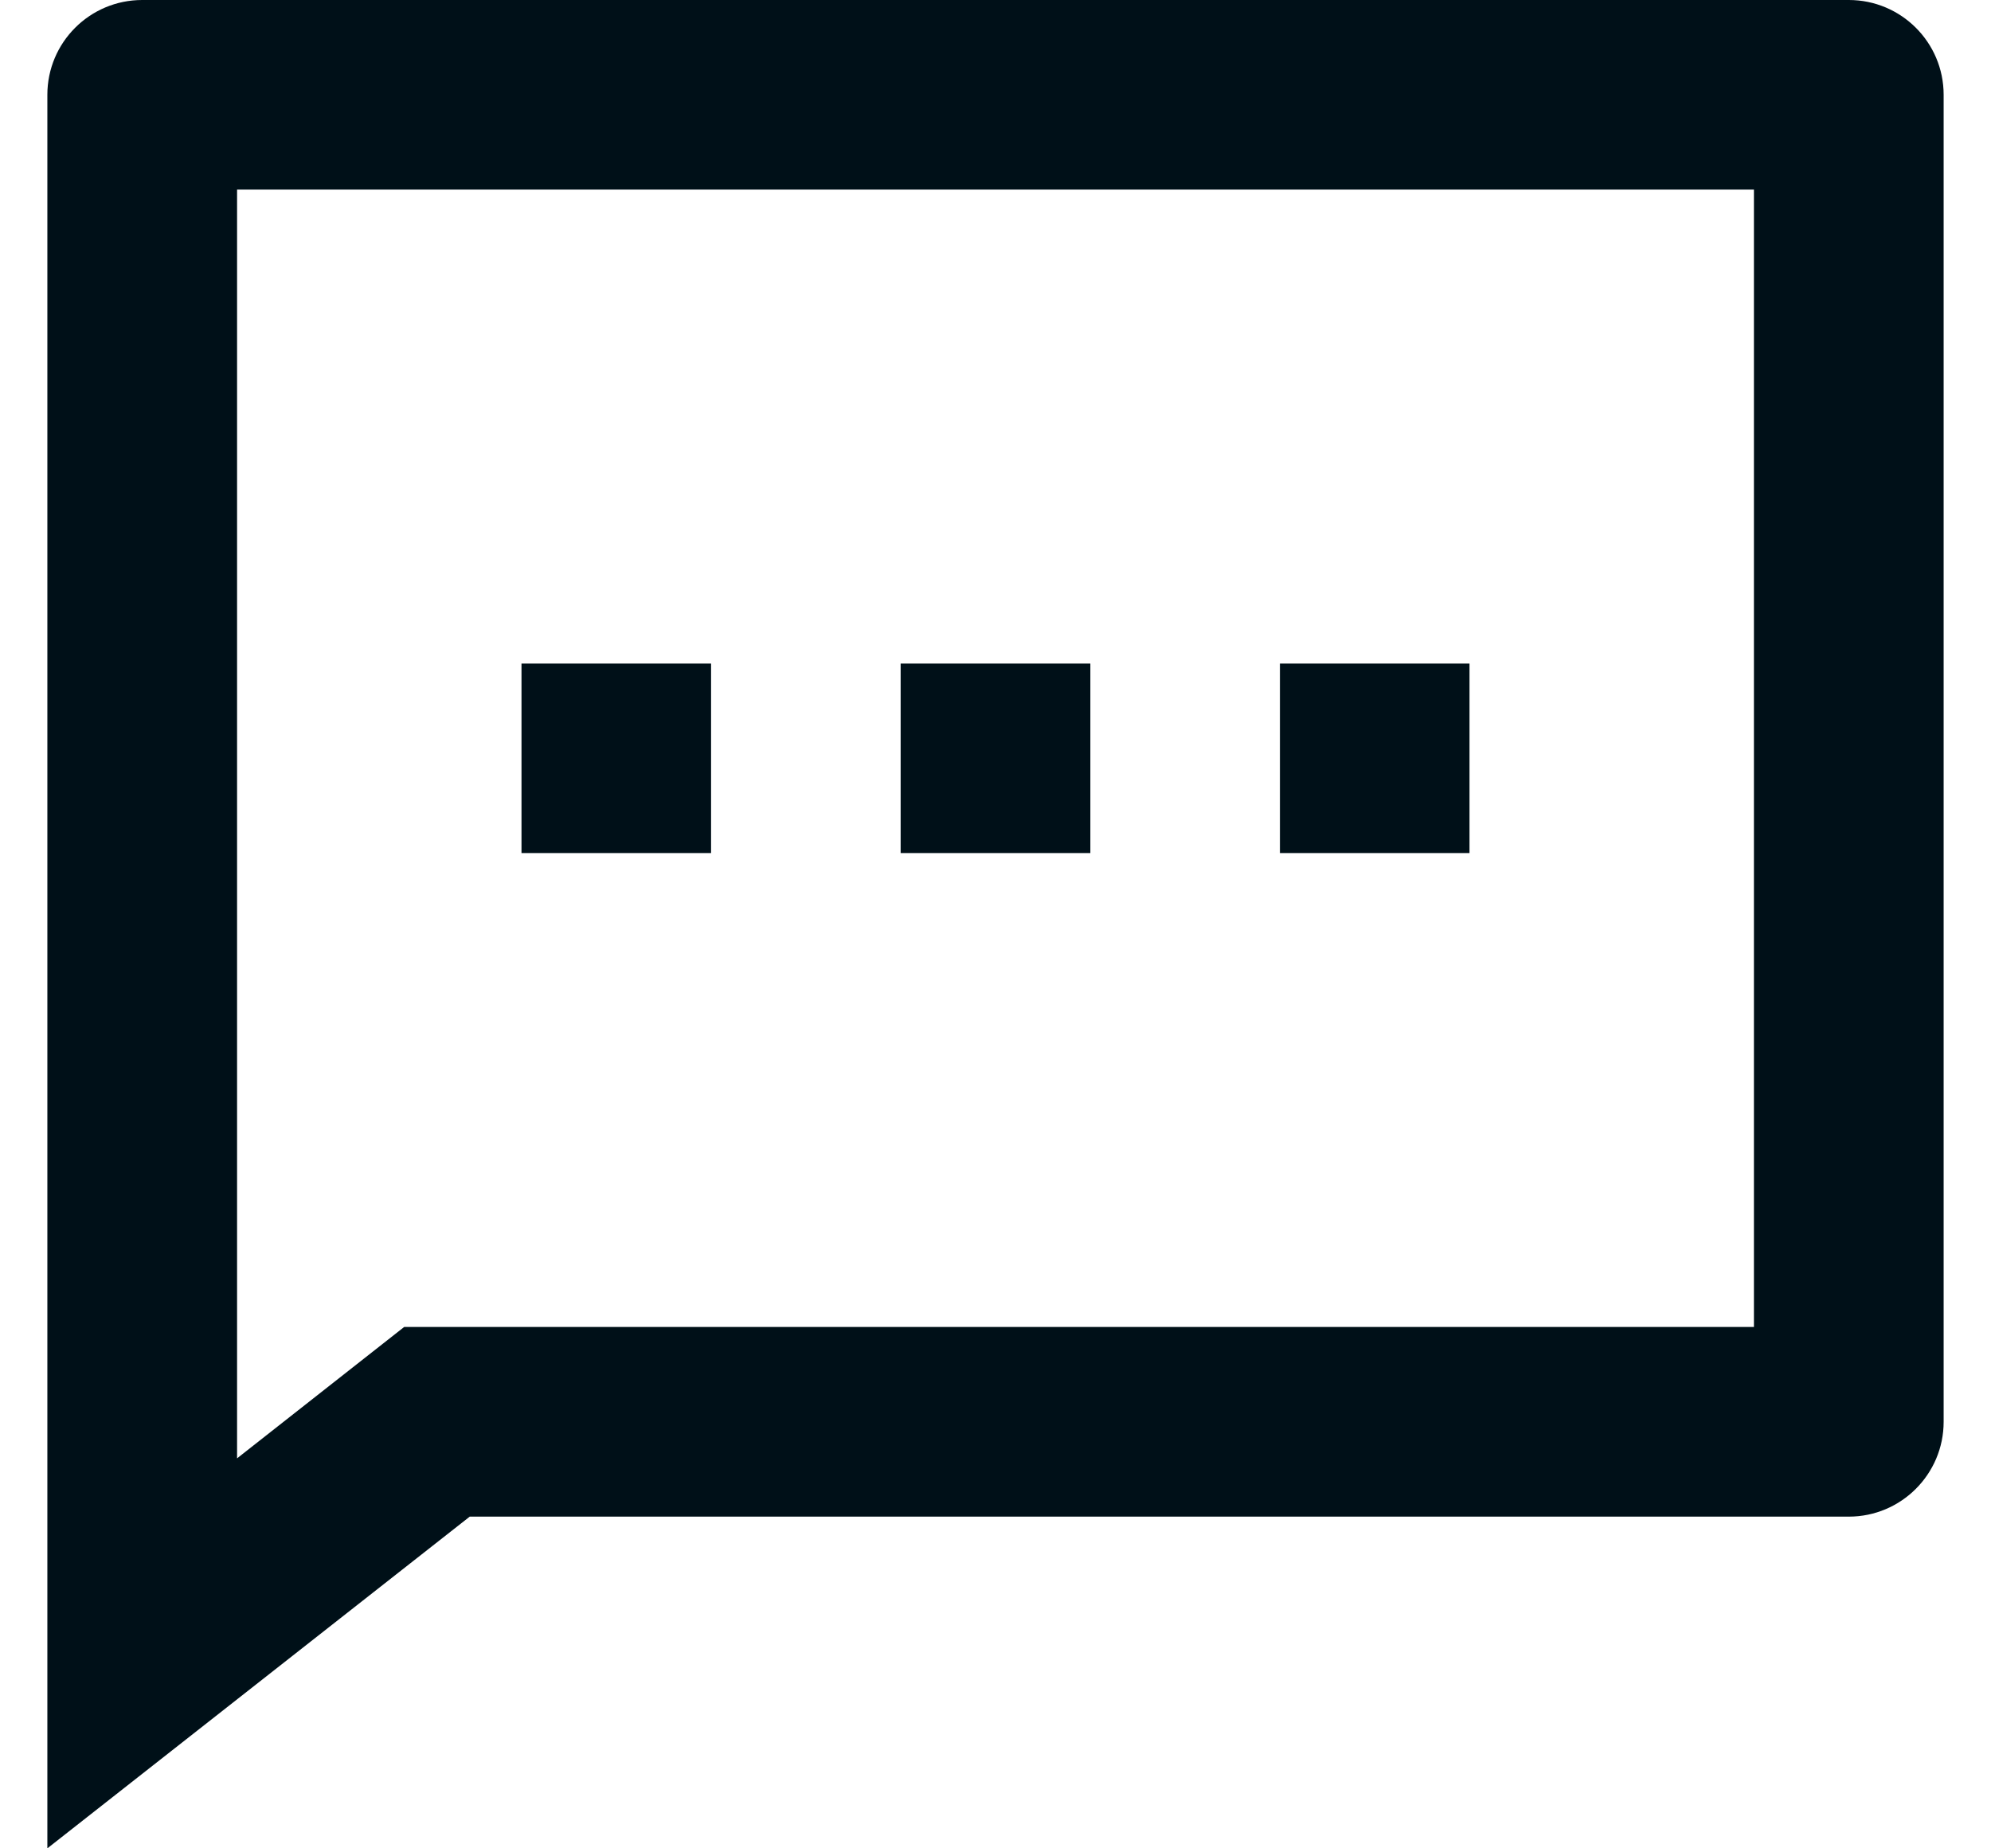 <svg width="14" height="13" viewBox="0 0 14 13" fill="none" xmlns="http://www.w3.org/2000/svg">
<path fill-rule="evenodd" clip-rule="evenodd" d="M3.303 10.667L0.333 13V0.667C0.333 0.298 0.632 0 1 0H13C13.368 0 13.667 0.298 13.667 0.667V10C13.667 10.368 13.368 10.667 13 10.667H3.303ZM2.842 9.333H12.333V1.333H1.667V10.257L2.842 9.333ZM7.667 4.667H6.333V6H7.667V4.667ZM3.667 4.667H5V6H3.667V4.667ZM10.333 4.667H9V6H10.333V4.667Z" fill="#001018"/>
</svg>
